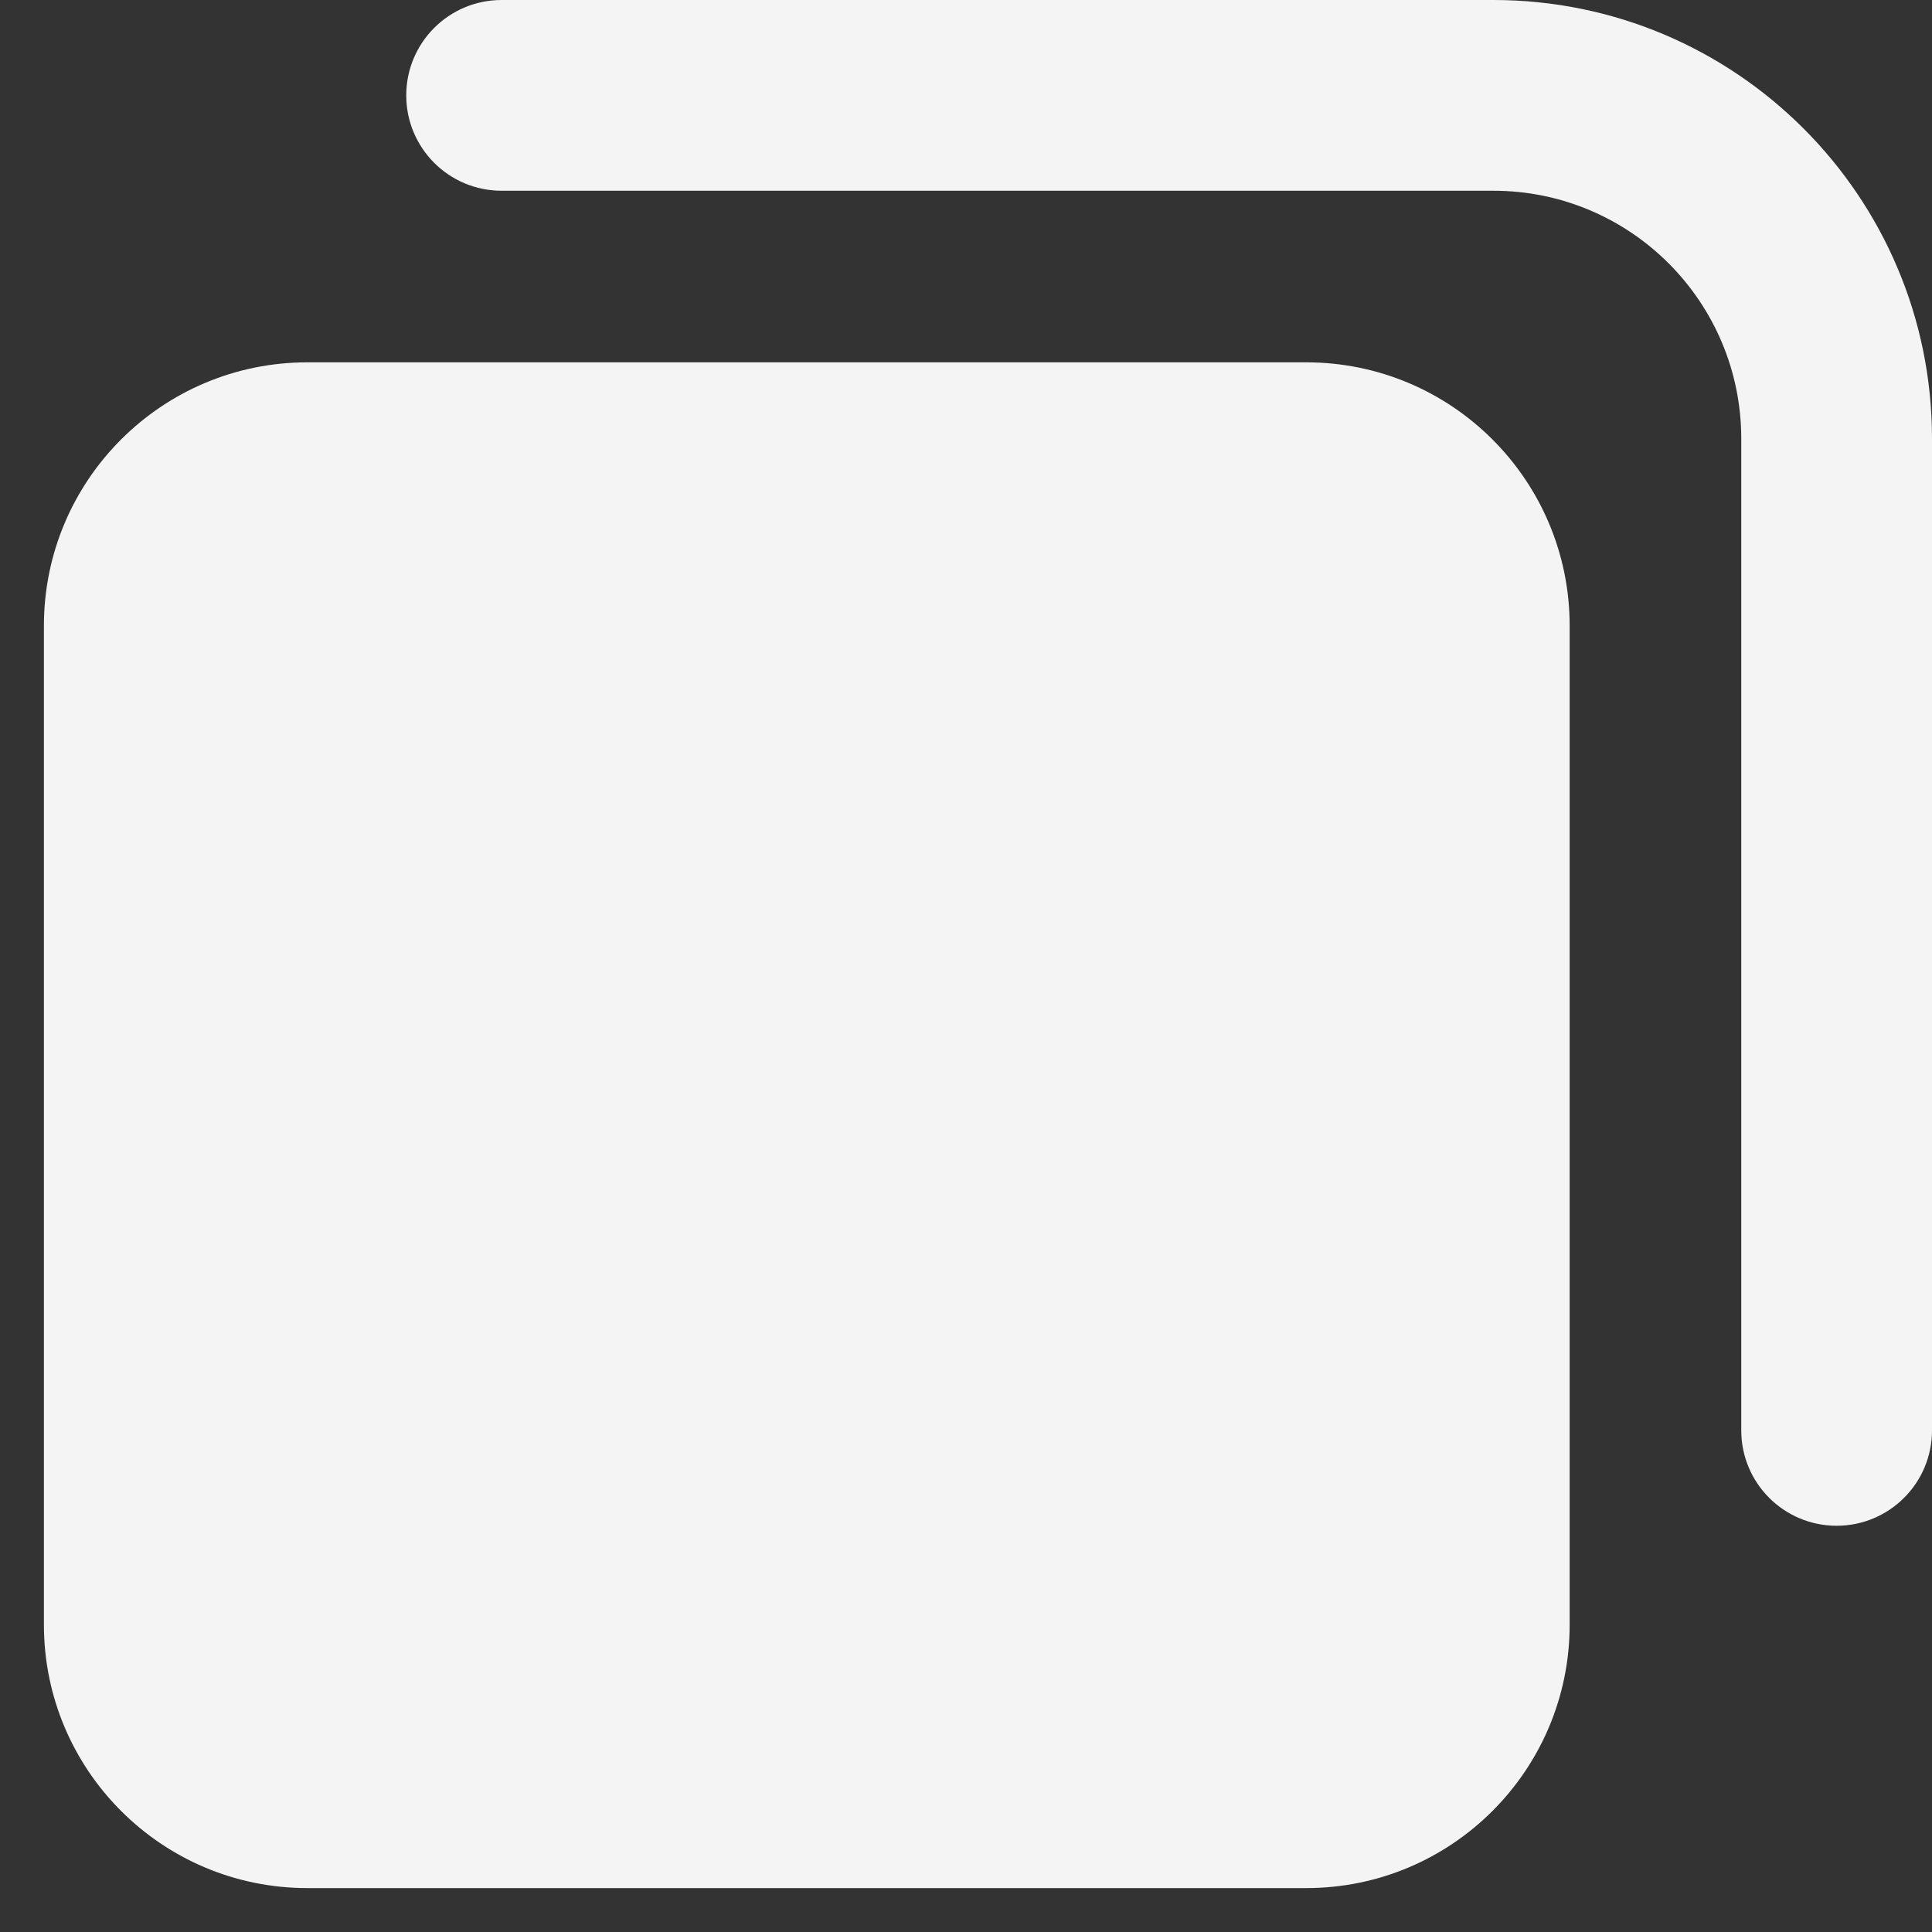 <svg width="22" height="22" viewBox="0 0 22 22" fill="none" xmlns="http://www.w3.org/2000/svg">
<rect x="0" y="0" width="22" height="22" fill="#333333" stroke="none"/>
<path fill-rule="evenodd" clip-rule="evenodd" d="M4.626 1.086C4.626 0.486 5.112 0 5.712 0H17.005C19.764 0 22 2.237 22 4.996V16.288C22 16.888 21.514 17.374 20.914 17.374C20.314 17.374 19.828 16.888 19.828 16.288V4.996C19.828 3.436 18.564 2.172 17.005 2.172H5.712C5.112 2.172 4.626 1.686 4.626 1.086Z" fill="#F4F4F4"/>
<path d="M0.5 7.126C0.5 5.469 1.843 4.126 3.5 4.126H14.874C16.531 4.126 17.874 5.469 17.874 7.126V18.5C17.874 20.157 16.531 21.5 14.874 21.5H3.5C1.843 21.5 0.5 20.157 0.5 18.5V7.126Z" fill="#F4F4F4"/>
</svg>
